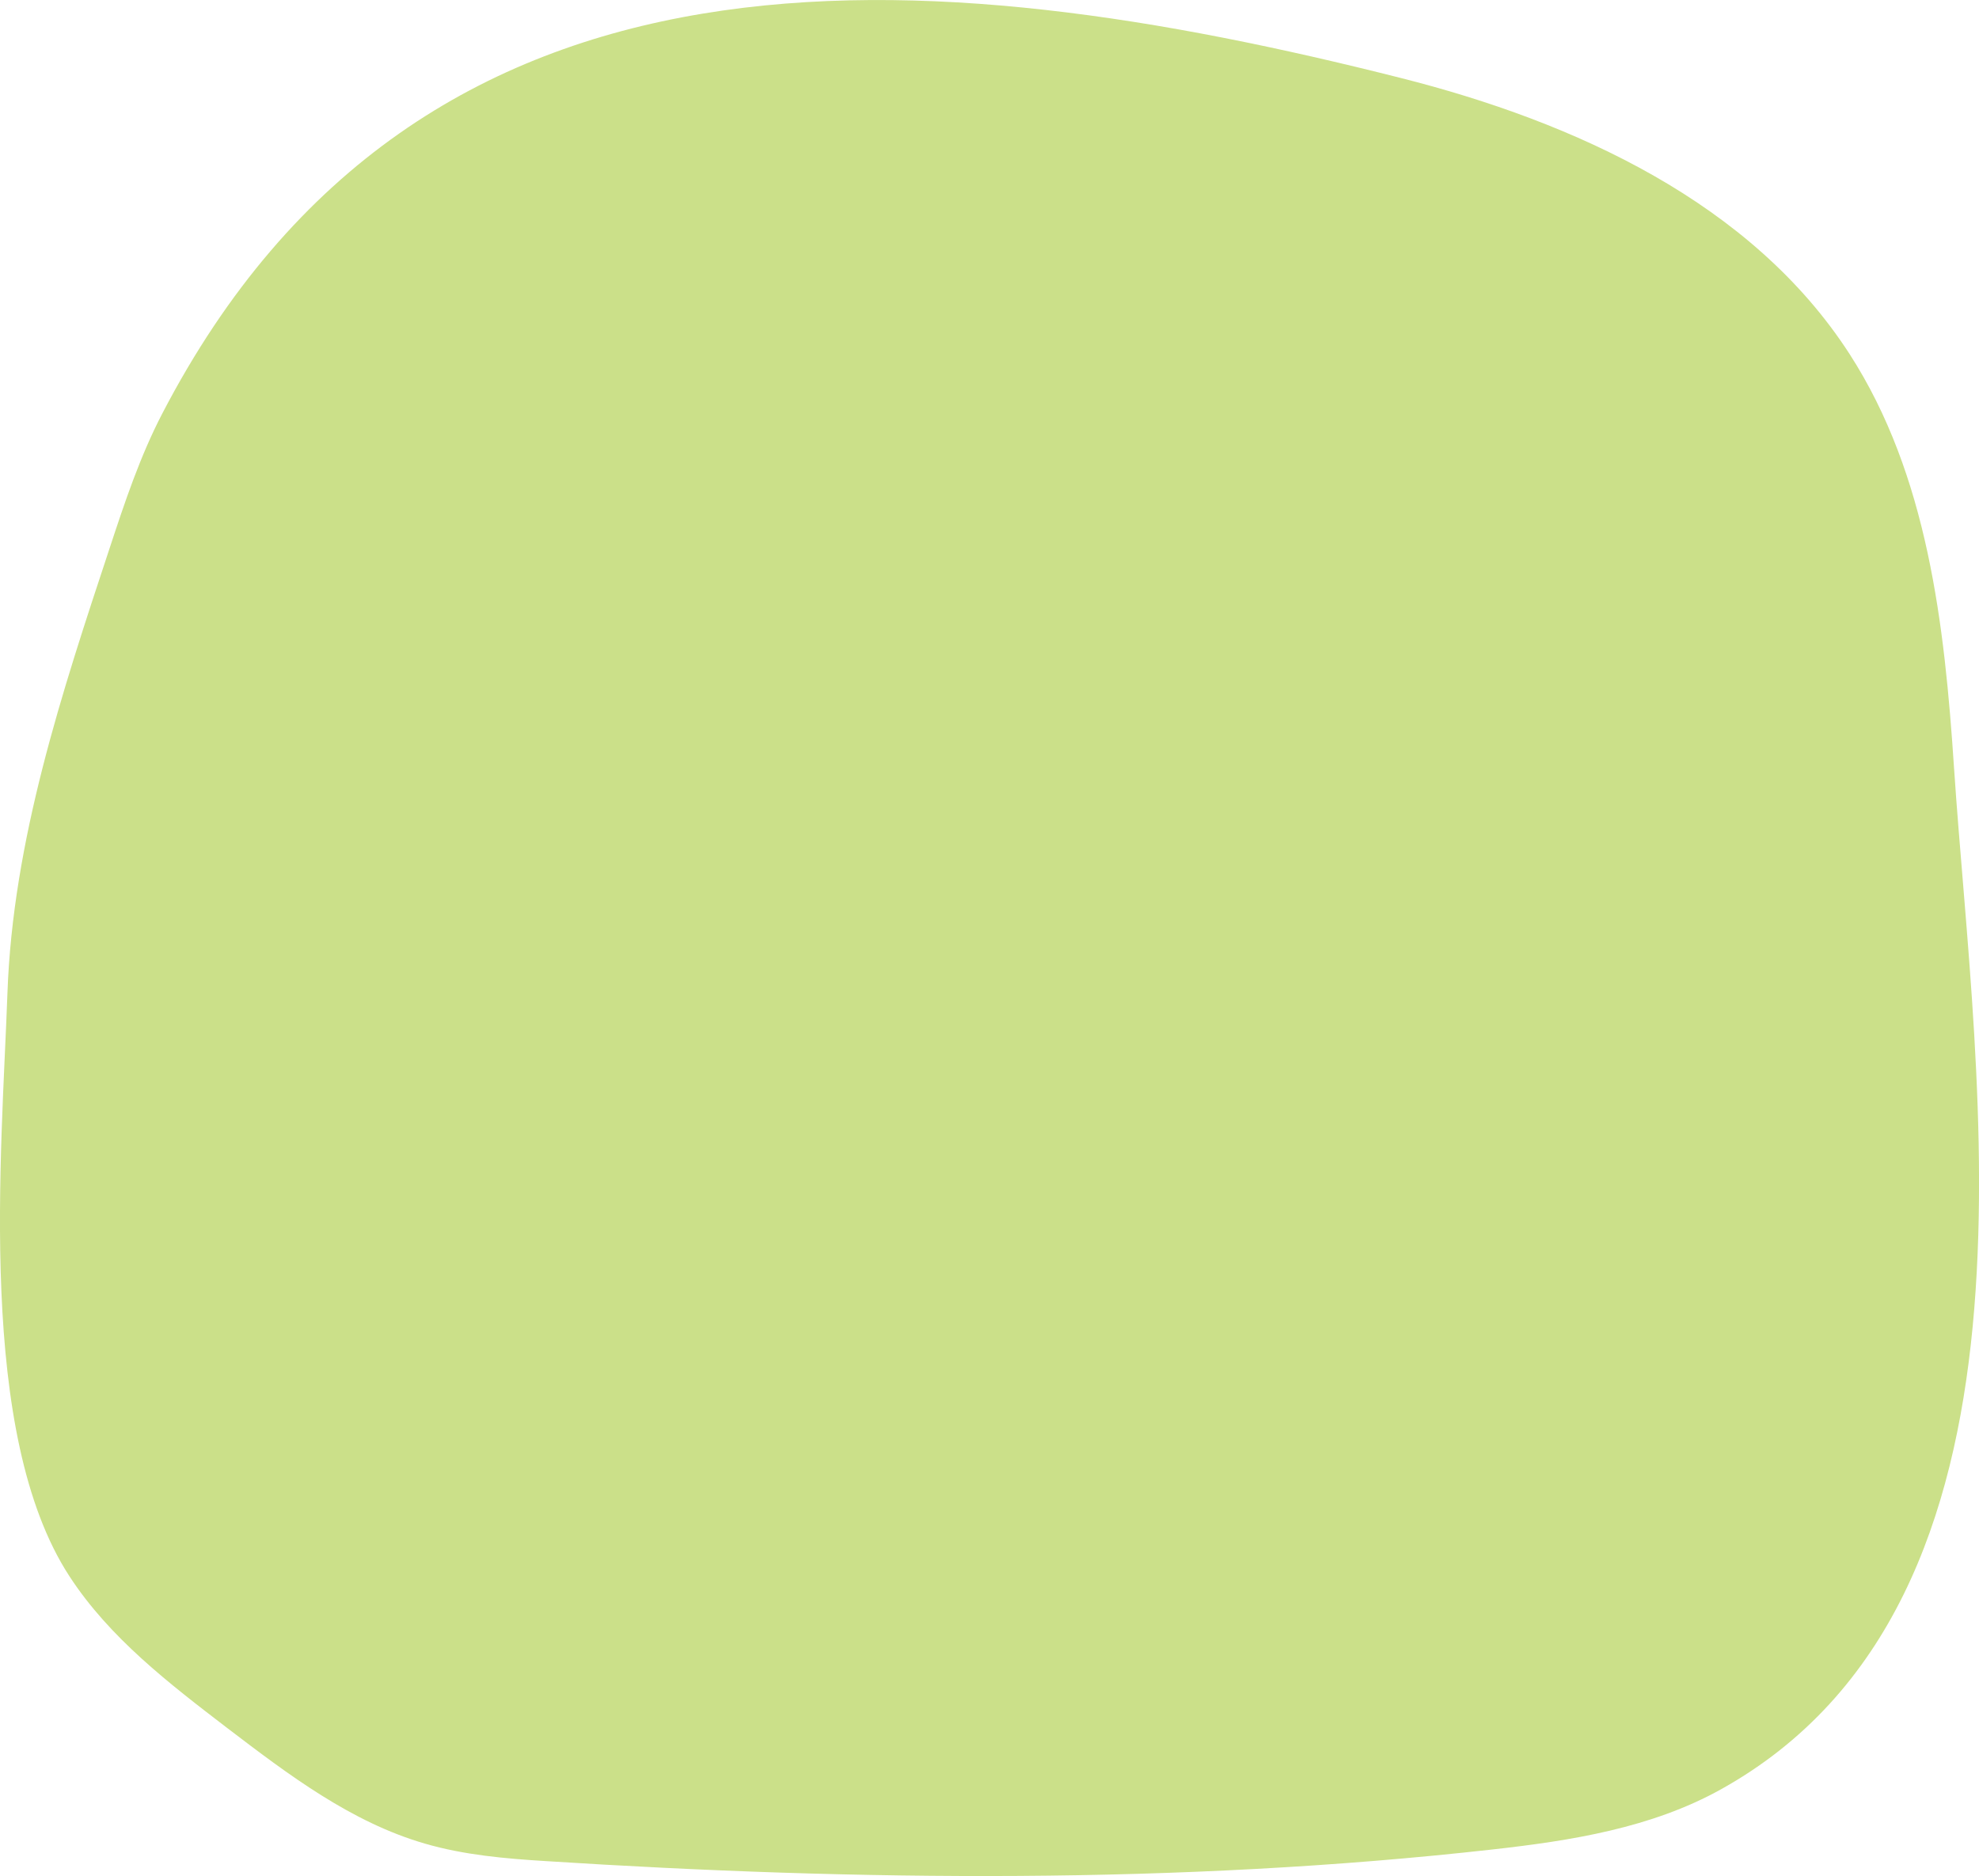 <?xml version="1.0" encoding="UTF-8"?>
<svg id="Layer_2" xmlns="http://www.w3.org/2000/svg" viewBox="0 0 204.76 194.12">
  <defs>
    <style>
      .cls-1 {
        fill: #cbe089;
      }
    </style>
  </defs>
  <g id="Layer_2-2" data-name="Layer_2">
    <g id="Layer_1-2">
      <path class="cls-1" d="M202.18,79.51c-.98-14.87-2.73-30.34-10.8-42.86-10.1-15.66-28.41-24.03-46.48-28.59C96.24-4.24,43.66-8.94,16.78,42.81c-2.3,4.43-3.88,9.18-5.44,13.92C6.41,71.63,1.33,86.94.77,102.76c-.59,16.65-3.22,45.59,6.43,60.36,4.14,6.35,10.29,11.07,16.31,15.68,6.32,4.82,12.82,9.75,20.45,11.96,4.05,1.18,8.28,1.55,12.49,1.81,32.31,2.07,65.68,2.42,97.95-1.2,8.16-.91,16.49-2.23,23.67-6.23,35.13-19.55,26.27-73.01,24.11-105.64Z"/>
    </g>
  </g>
</svg>